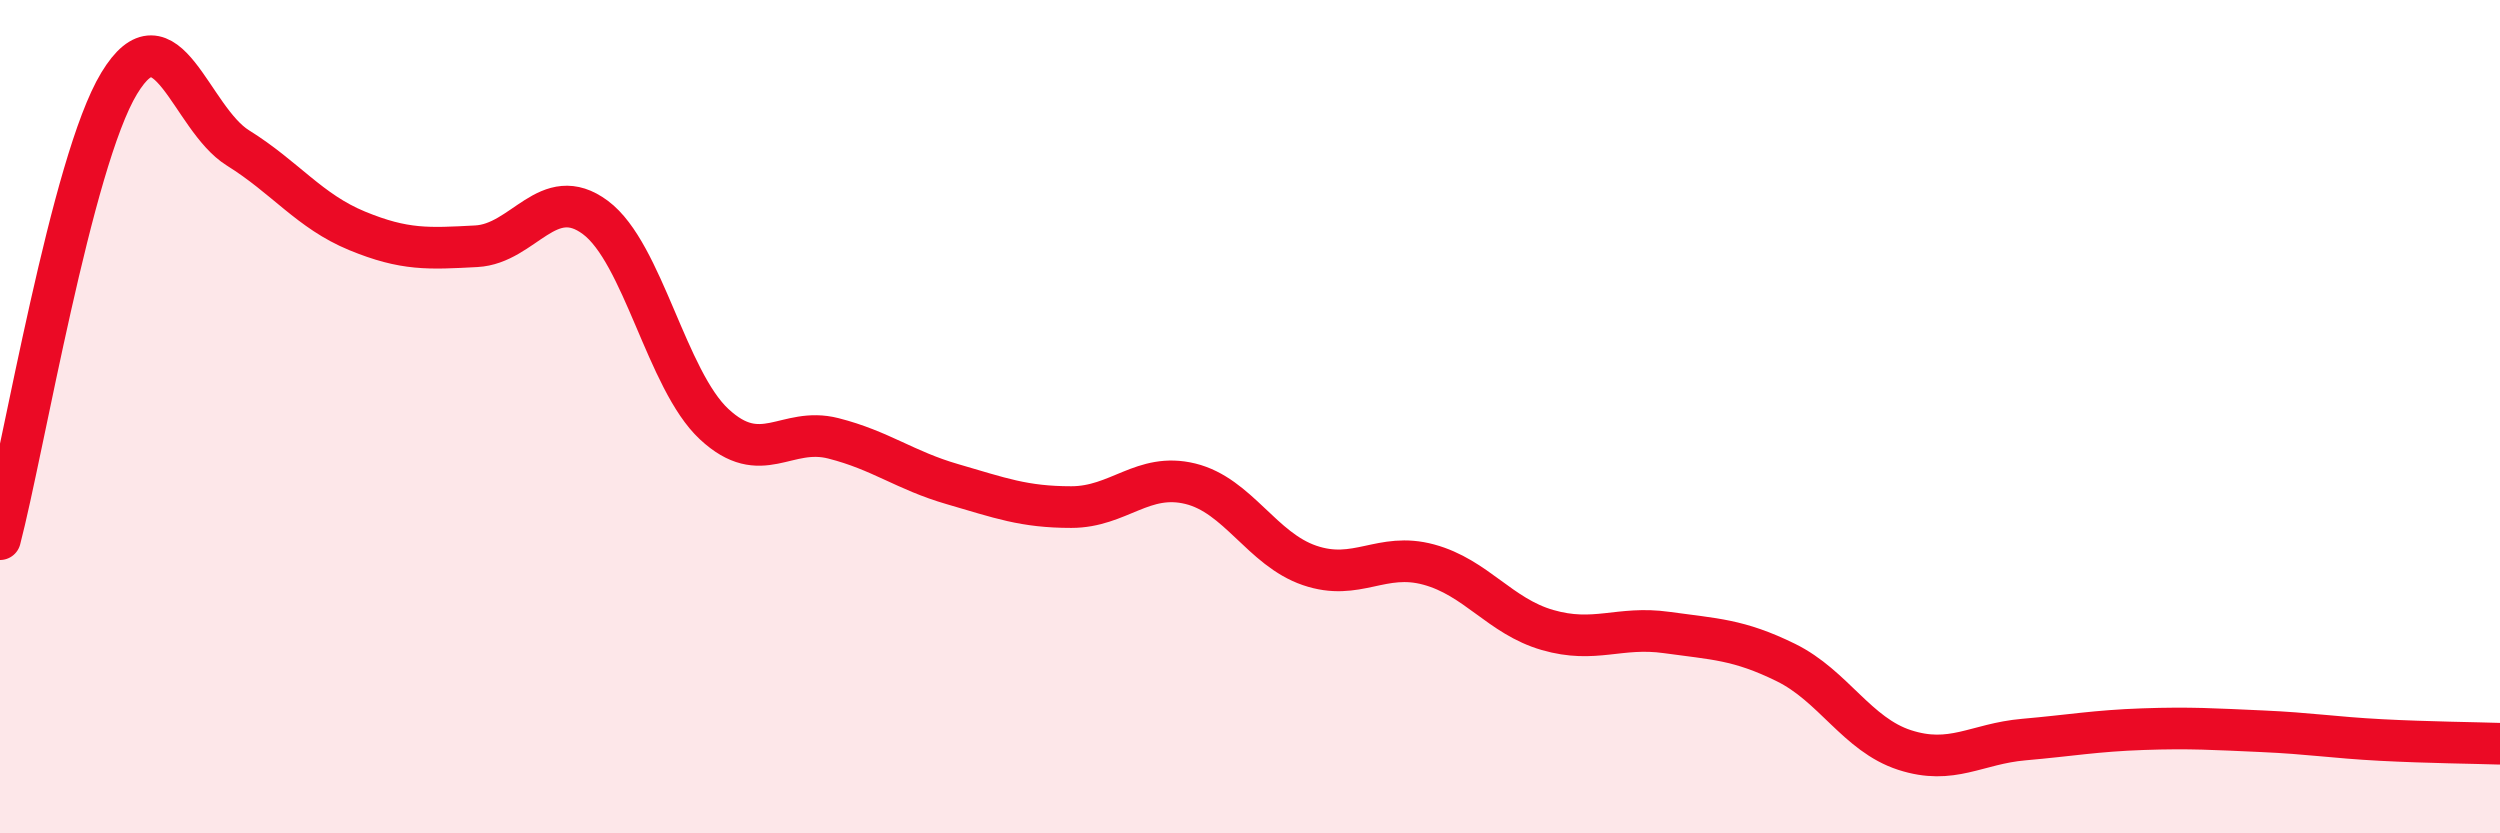
    <svg width="60" height="20" viewBox="0 0 60 20" xmlns="http://www.w3.org/2000/svg">
      <path
        d="M 0,12.94 C 0.57,10.75 1.72,3.88 2.86,2 C 4,0.12 4.57,2.84 5.71,3.55 C 6.85,4.26 7.43,5.07 8.57,5.54 C 9.71,6.01 10.29,5.97 11.43,5.91 C 12.57,5.85 13.15,4.37 14.29,5.22 C 15.43,6.07 16,9.12 17.14,10.18 C 18.28,11.24 18.86,10.23 20,10.52 C 21.14,10.81 21.72,11.29 22.86,11.62 C 24,11.95 24.57,12.17 25.71,12.17 C 26.85,12.17 27.43,11.33 28.57,11.61 C 29.71,11.89 30.29,13.18 31.43,13.57 C 32.57,13.96 33.15,13.24 34.29,13.55 C 35.43,13.86 36,14.79 37.14,15.12 C 38.28,15.45 38.86,15.02 40,15.18 C 41.14,15.34 41.72,15.34 42.86,15.9 C 44,16.46 44.57,17.63 45.71,18 C 46.85,18.37 47.43,17.85 48.57,17.75 C 49.71,17.65 50.29,17.54 51.43,17.5 C 52.57,17.46 53.15,17.5 54.29,17.55 C 55.43,17.6 56,17.7 57.14,17.76 C 58.28,17.82 59.43,17.83 60,17.85L60 20L0 20Z"
        fill="#EB0A25"
        opacity="0.1"
        stroke-linecap="round"
        stroke-linejoin="round"
      />
      <path
        d="M 0,12.94 C 0.57,10.75 1.72,3.88 2.86,2 C 4,0.12 4.57,2.84 5.71,3.55 C 6.85,4.26 7.43,5.07 8.57,5.54 C 9.71,6.01 10.29,5.97 11.43,5.91 C 12.57,5.85 13.15,4.37 14.29,5.22 C 15.43,6.07 16,9.12 17.14,10.18 C 18.28,11.24 18.86,10.23 20,10.52 C 21.14,10.81 21.72,11.29 22.86,11.62 C 24,11.95 24.57,12.17 25.71,12.17 C 26.85,12.17 27.43,11.33 28.57,11.61 C 29.71,11.89 30.29,13.18 31.43,13.57 C 32.57,13.96 33.15,13.24 34.29,13.55 C 35.43,13.86 36,14.79 37.14,15.12 C 38.28,15.45 38.86,15.02 40,15.18 C 41.14,15.34 41.72,15.34 42.86,15.9 C 44,16.46 44.57,17.63 45.71,18 C 46.85,18.37 47.43,17.85 48.57,17.75 C 49.71,17.65 50.29,17.54 51.43,17.5 C 52.57,17.46 53.15,17.5 54.29,17.55 C 55.43,17.6 56,17.7 57.14,17.76 C 58.28,17.82 59.43,17.83 60,17.85"
        stroke="#EB0A25"
        stroke-width="1"
        fill="none"
        stroke-linecap="round"
        stroke-linejoin="round"
      />
    </svg>
  